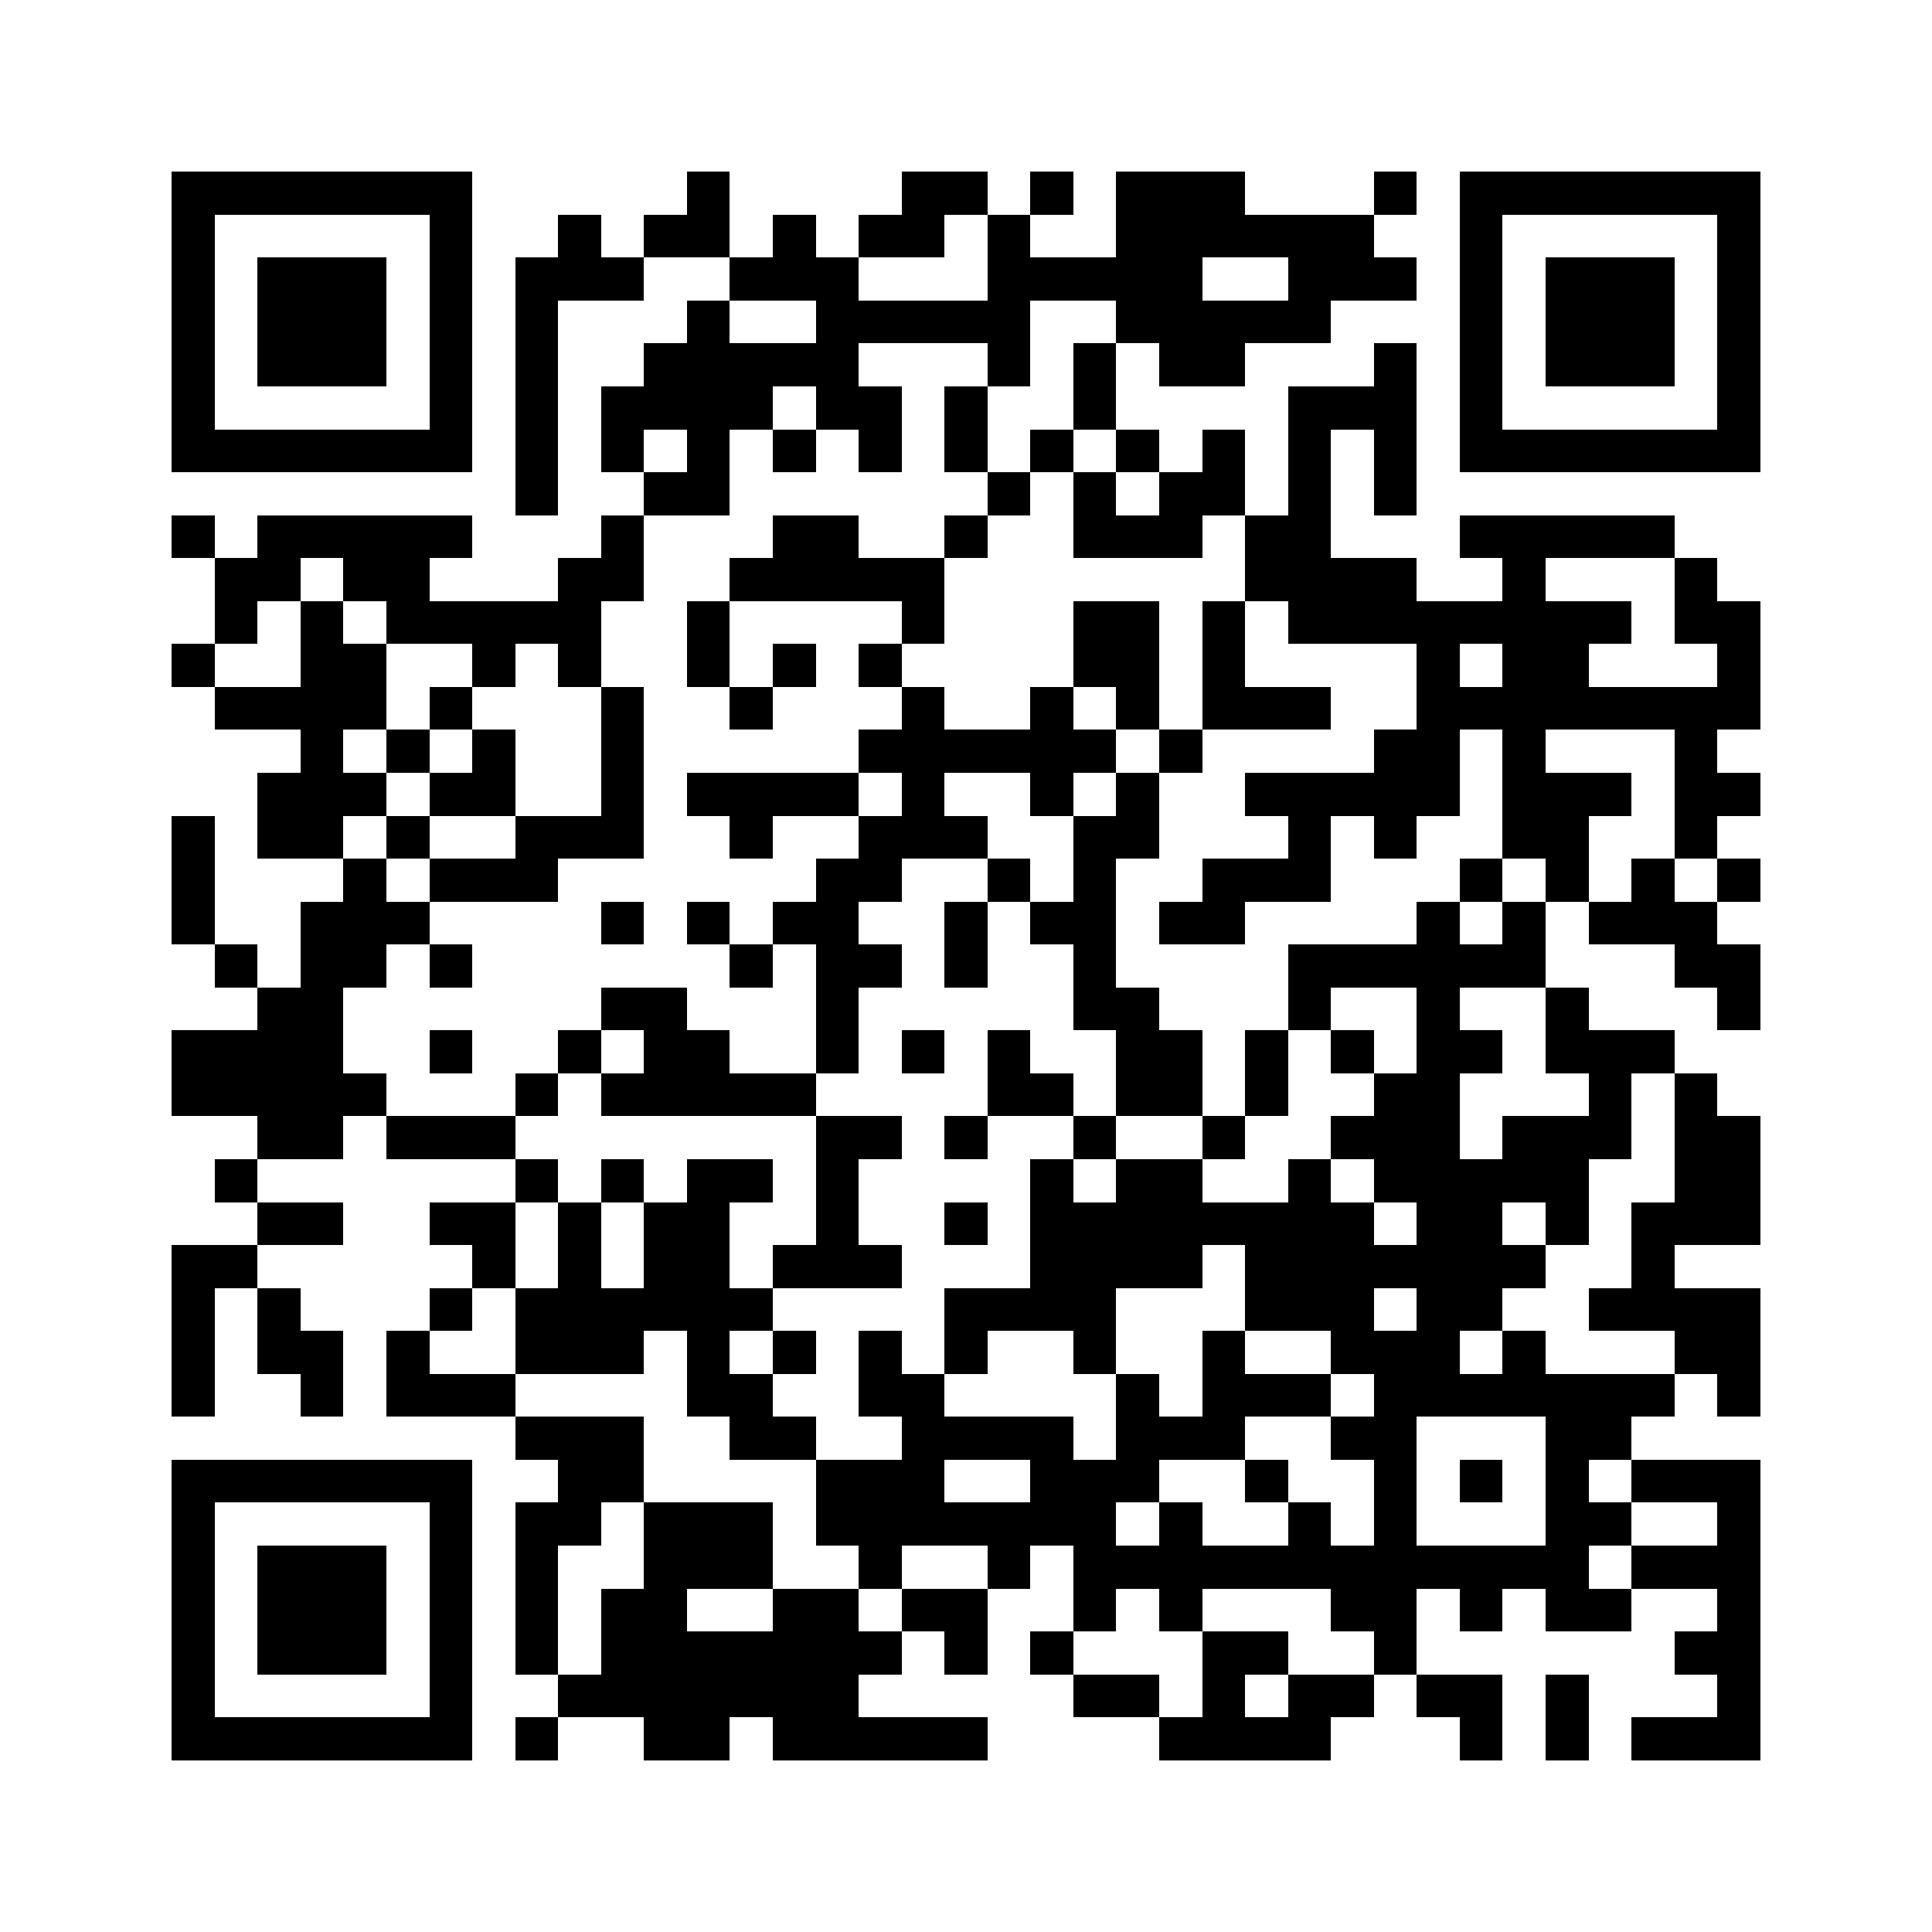 <?xml version="1.0" encoding="utf-8"?><!DOCTYPE svg PUBLIC "-//W3C//DTD SVG 1.1//EN" "http://www.w3.org/Graphics/SVG/1.1/DTD/svg11.dtd"><svg xmlns="http://www.w3.org/2000/svg" viewBox="0 0 45 45" shape-rendering="crispEdges"><path fill="#ffffff" d="M0 0h45v45H0z"/><path stroke="#000000" d="M4 4.5h7m5 0h1m4 0h2m1 0h1m1 0h3m3 0h1m1 0h7M4 5.5h1m5 0h1m2 0h1m1 0h2m1 0h1m1 0h2m1 0h1m2 0h6m2 0h1m5 0h1M4 6.5h1m1 0h3m1 0h1m1 0h3m2 0h3m3 0h5m2 0h3m1 0h1m1 0h3m1 0h1M4 7.5h1m1 0h3m1 0h1m1 0h1m3 0h1m2 0h5m2 0h5m3 0h1m1 0h3m1 0h1M4 8.5h1m1 0h3m1 0h1m1 0h1m2 0h5m3 0h1m1 0h1m1 0h2m3 0h1m1 0h1m1 0h3m1 0h1M4 9.5h1m5 0h1m1 0h1m1 0h4m1 0h2m1 0h1m2 0h1m4 0h3m1 0h1m5 0h1M4 10.5h7m1 0h1m1 0h1m1 0h1m1 0h1m1 0h1m1 0h1m1 0h1m1 0h1m1 0h1m1 0h1m1 0h1m1 0h7M12 11.5h1m2 0h2m6 0h1m1 0h1m1 0h2m1 0h1m1 0h1M4 12.5h1m1 0h5m3 0h1m3 0h2m2 0h1m2 0h3m1 0h2m3 0h5M5 13.5h2m1 0h2m3 0h2m2 0h5m7 0h4m2 0h1m3 0h1M5 14.5h1m1 0h1m1 0h5m2 0h1m4 0h1m3 0h2m1 0h1m1 0h8m1 0h2M4 15.5h1m2 0h2m2 0h1m1 0h1m2 0h1m1 0h1m1 0h1m4 0h2m1 0h1m4 0h1m1 0h2m3 0h1M5 16.5h4m1 0h1m3 0h1m2 0h1m3 0h1m2 0h1m1 0h1m1 0h3m2 0h8M7 17.5h1m1 0h1m1 0h1m2 0h1m5 0h6m1 0h1m4 0h2m1 0h1m3 0h1M6 18.5h3m1 0h2m2 0h1m1 0h4m1 0h1m2 0h1m1 0h1m2 0h5m1 0h3m1 0h2M4 19.5h1m1 0h2m1 0h1m2 0h3m2 0h1m2 0h3m2 0h2m3 0h1m1 0h1m2 0h2m2 0h1M4 20.5h1m3 0h1m1 0h3m6 0h2m2 0h1m1 0h1m2 0h3m3 0h1m1 0h1m1 0h1m1 0h1M4 21.5h1m2 0h3m4 0h1m1 0h1m1 0h2m2 0h1m1 0h2m1 0h2m4 0h1m1 0h1m1 0h3M5 22.5h1m1 0h2m1 0h1m6 0h1m1 0h2m1 0h1m2 0h1m4 0h6m3 0h2M6 23.5h2m6 0h2m3 0h1m5 0h2m3 0h1m2 0h1m2 0h1m3 0h1M4 24.5h4m2 0h1m2 0h1m1 0h2m2 0h1m1 0h1m1 0h1m2 0h2m1 0h1m1 0h1m1 0h2m1 0h3M4 25.5h5m3 0h1m1 0h5m4 0h2m1 0h2m1 0h1m2 0h2m3 0h1m1 0h1M6 26.5h2m1 0h3m7 0h2m1 0h1m2 0h1m2 0h1m2 0h3m1 0h3m1 0h2M5 27.5h1m6 0h1m1 0h1m1 0h2m1 0h1m4 0h1m1 0h2m2 0h1m1 0h5m2 0h2M6 28.5h2m2 0h2m1 0h1m1 0h2m2 0h1m2 0h1m1 0h8m1 0h2m1 0h1m1 0h3M4 29.5h2m5 0h1m1 0h1m1 0h2m1 0h3m3 0h4m1 0h7m2 0h1M4 30.5h1m1 0h1m3 0h1m1 0h6m4 0h4m3 0h3m1 0h2m2 0h4M4 31.5h1m1 0h2m1 0h1m2 0h3m1 0h1m1 0h1m1 0h1m1 0h1m2 0h1m2 0h1m2 0h3m1 0h1m3 0h2M4 32.5h1m2 0h1m1 0h3m4 0h2m2 0h2m4 0h1m1 0h3m1 0h7m1 0h1M12 33.5h3m2 0h2m2 0h4m1 0h3m2 0h2m3 0h2M4 34.5h7m2 0h2m4 0h3m2 0h3m2 0h1m2 0h1m1 0h1m1 0h1m1 0h3M4 35.5h1m5 0h1m1 0h2m1 0h3m1 0h7m1 0h1m2 0h1m1 0h1m3 0h2m2 0h1M4 36.5h1m1 0h3m1 0h1m1 0h1m2 0h3m2 0h1m2 0h1m1 0h12m1 0h3M4 37.5h1m1 0h3m1 0h1m1 0h1m1 0h2m2 0h2m1 0h2m2 0h1m1 0h1m3 0h2m1 0h1m1 0h2m2 0h1M4 38.5h1m1 0h3m1 0h1m1 0h1m1 0h7m1 0h1m1 0h1m3 0h2m2 0h1m6 0h2M4 39.5h1m5 0h1m2 0h7m5 0h2m1 0h1m1 0h2m1 0h2m1 0h1m3 0h1M4 40.5h7m1 0h1m2 0h2m1 0h5m4 0h4m3 0h1m1 0h1m1 0h3"/></svg>
